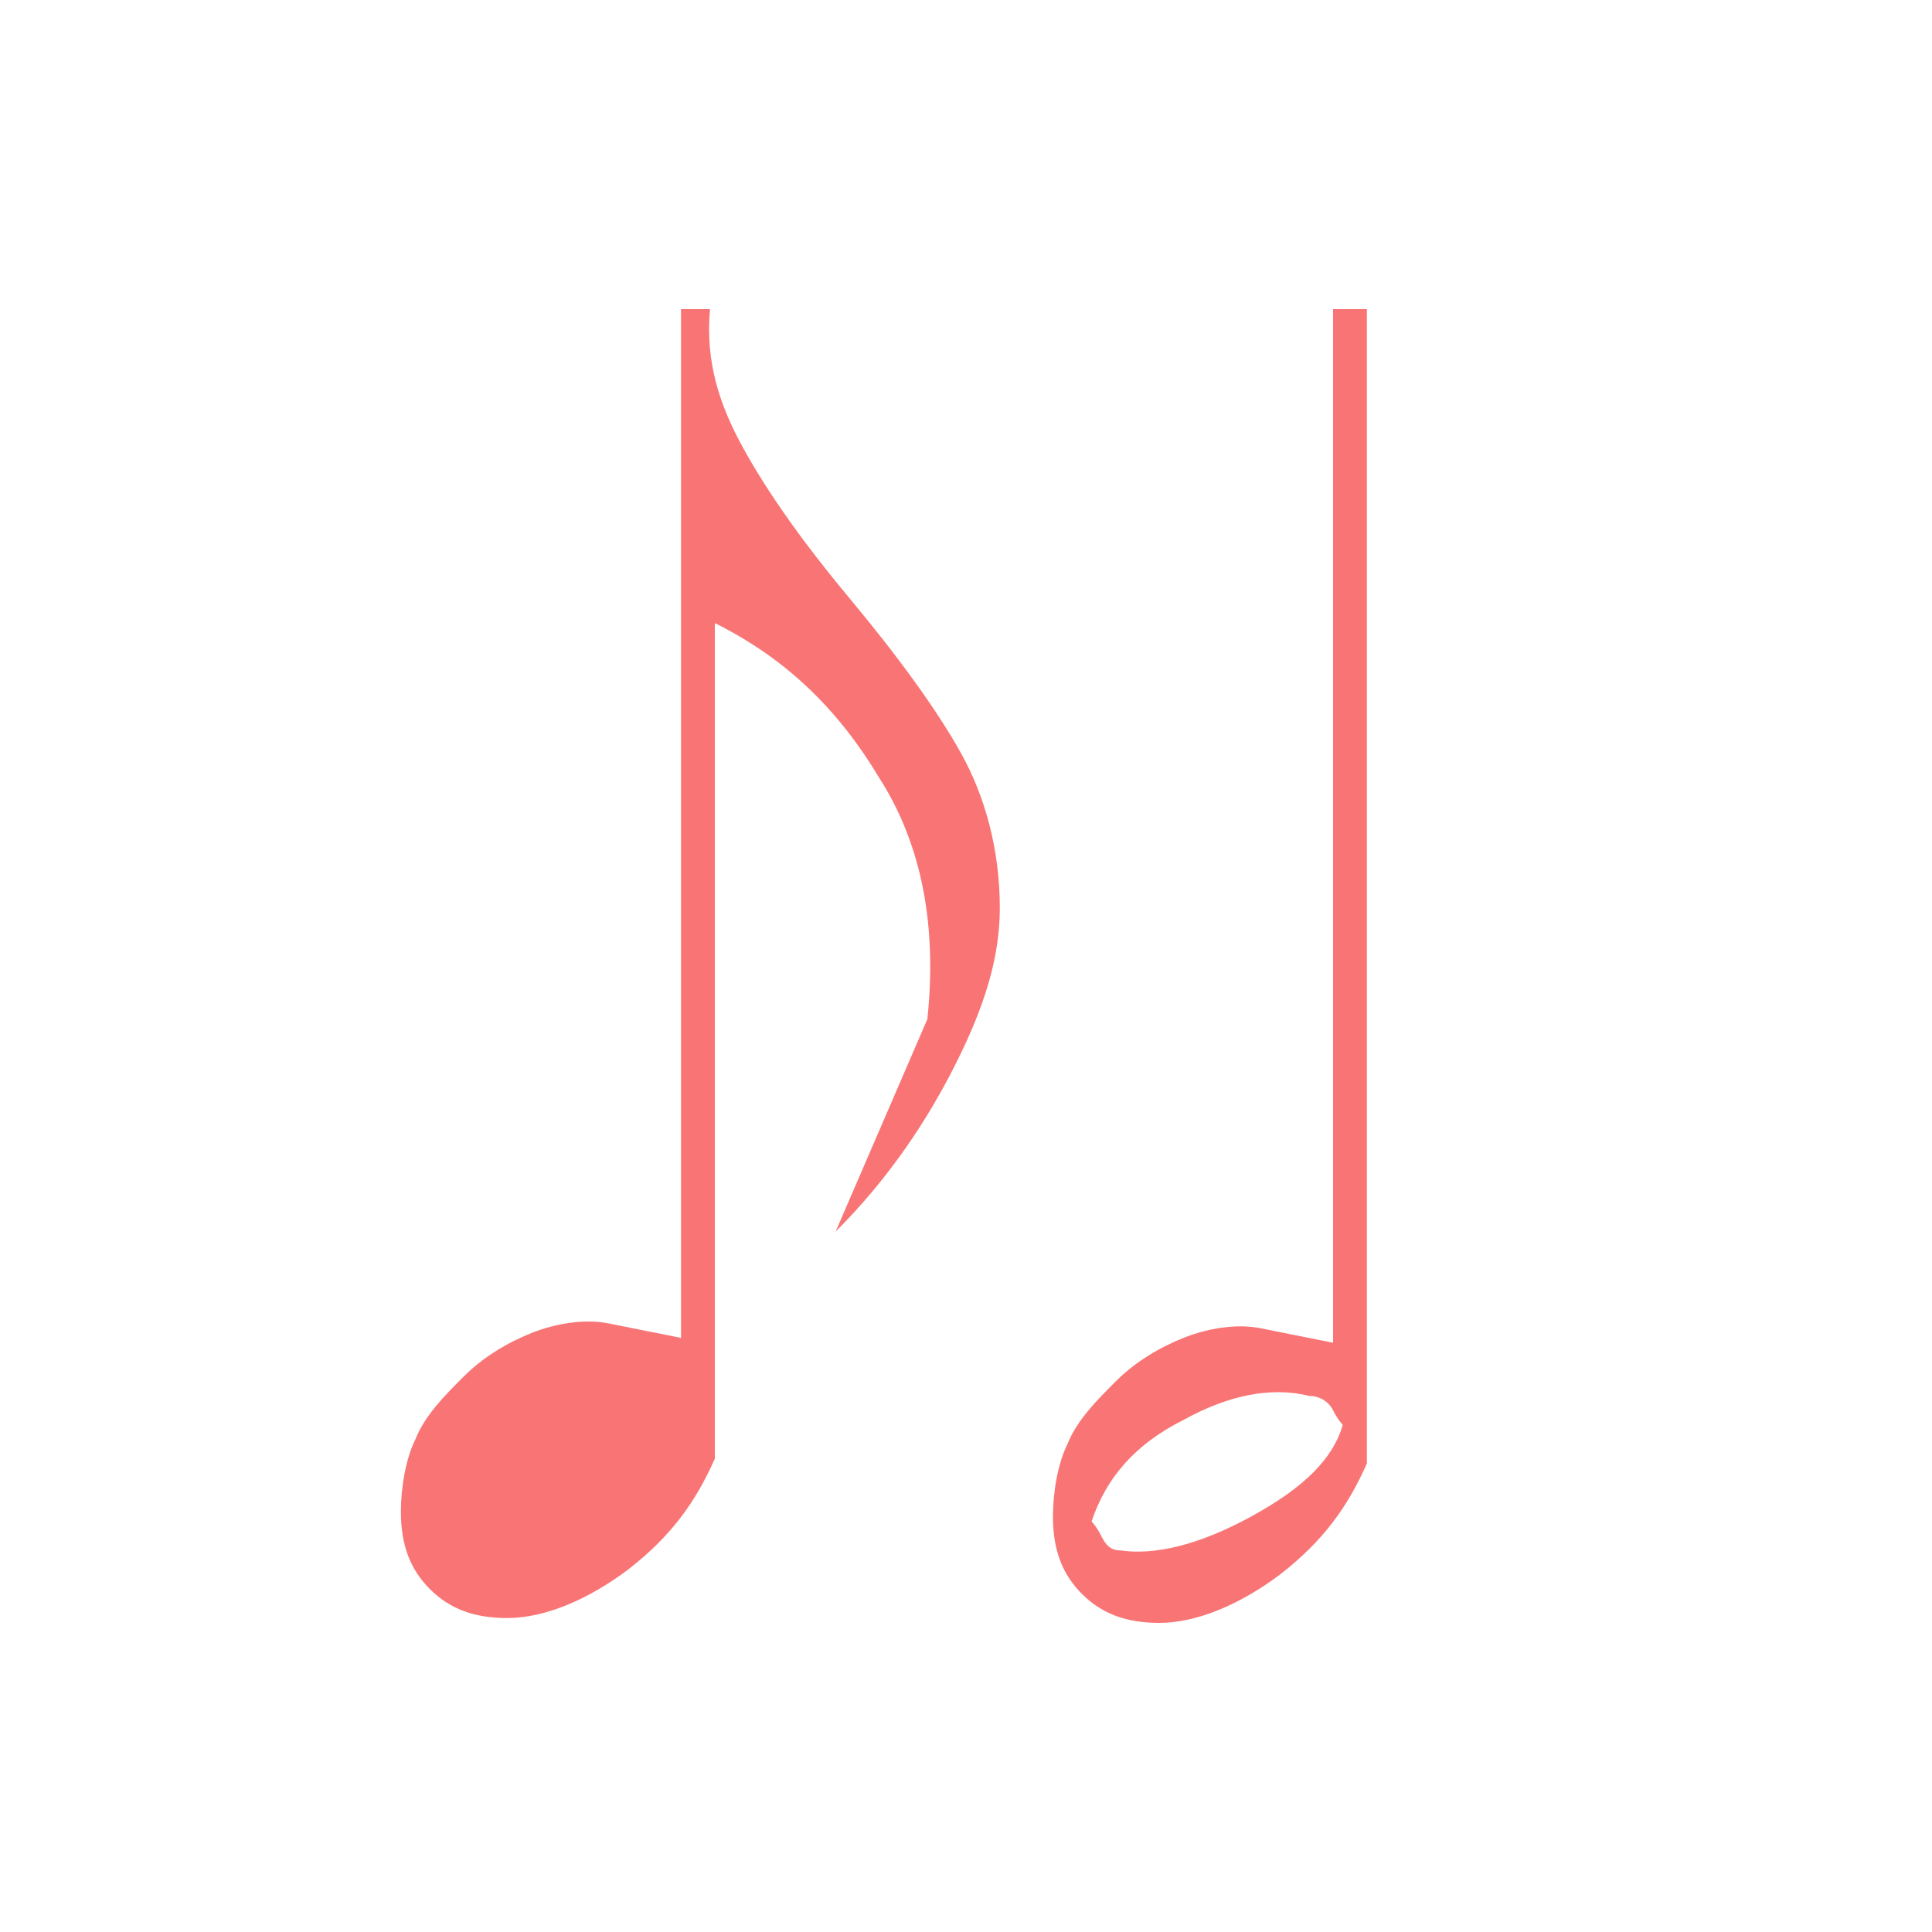 <?xml version="1.0" encoding="utf-8"?>
<!-- Generator: Adobe Illustrator 26.0.2, SVG Export Plug-In . SVG Version: 6.00 Build 0)  -->
<svg version="1.1" id="レイヤー_1" xmlns="http://www.w3.org/2000/svg" xmlns:xlink="http://www.w3.org/1999/xlink" x="0px"
	 y="0px" viewBox="0 0 40 40" style="enable-background:new 0 0 40 40;" xml:space="preserve">
<style type="text/css">
	.st0{fill:#F97575;}
</style>
<g>
	<path class="st0" d="M14.7,6.4c-0.1,1.1,0.2,2,0.7,2.9c0.5,0.9,1.2,1.9,2.2,3.1c1,1.2,1.8,2.3,2.3,3.2c0.5,0.9,0.8,2,0.8,3.2
		c0,1-0.3,2-0.9,3.2c-0.6,1.2-1.4,2.4-2.5,3.5l1.9-4.4c0.2-1.9-0.1-3.6-1-5c-0.9-1.5-2-2.5-3.4-3.2v17.3c-0.4,0.9-0.9,1.6-1.8,2.3
		c-0.8,0.6-1.7,1-2.5,1c-0.7,0-1.2-0.2-1.6-0.6c-0.4-0.4-0.6-0.9-0.6-1.6c0-0.5,0.1-1.1,0.3-1.5c0.2-0.5,0.6-0.9,1-1.3
		c0.4-0.4,0.9-0.7,1.4-0.9c0.5-0.2,1.1-0.3,1.6-0.2l1.5,0.3V6.4H14.7z"/>
	<path class="st0" d="M28.3,6.4v23.9c-0.4,0.9-0.9,1.6-1.8,2.3c-0.8,0.6-1.7,1-2.5,1c-0.7,0-1.2-0.2-1.6-0.6
		c-0.4-0.4-0.6-0.9-0.6-1.6c0-0.5,0.1-1.1,0.3-1.5c0.2-0.5,0.6-0.9,1-1.3c0.4-0.4,0.9-0.7,1.4-0.9c0.5-0.2,1.1-0.3,1.6-0.2l1.5,0.3
		V6.4H28.3z M22.6,31.5c0,0,0.1,0.1,0.2,0.3c0.1,0.2,0.2,0.3,0.4,0.3c0.7,0.1,1.6-0.1,2.7-0.7c1.1-0.6,1.7-1.2,1.9-1.9
		c0,0-0.1-0.1-0.2-0.3c-0.1-0.2-0.3-0.3-0.5-0.3c-0.8-0.2-1.7,0-2.6,0.5C23.5,29.9,22.9,30.6,22.6,31.5z"/>
</g>
</svg>
